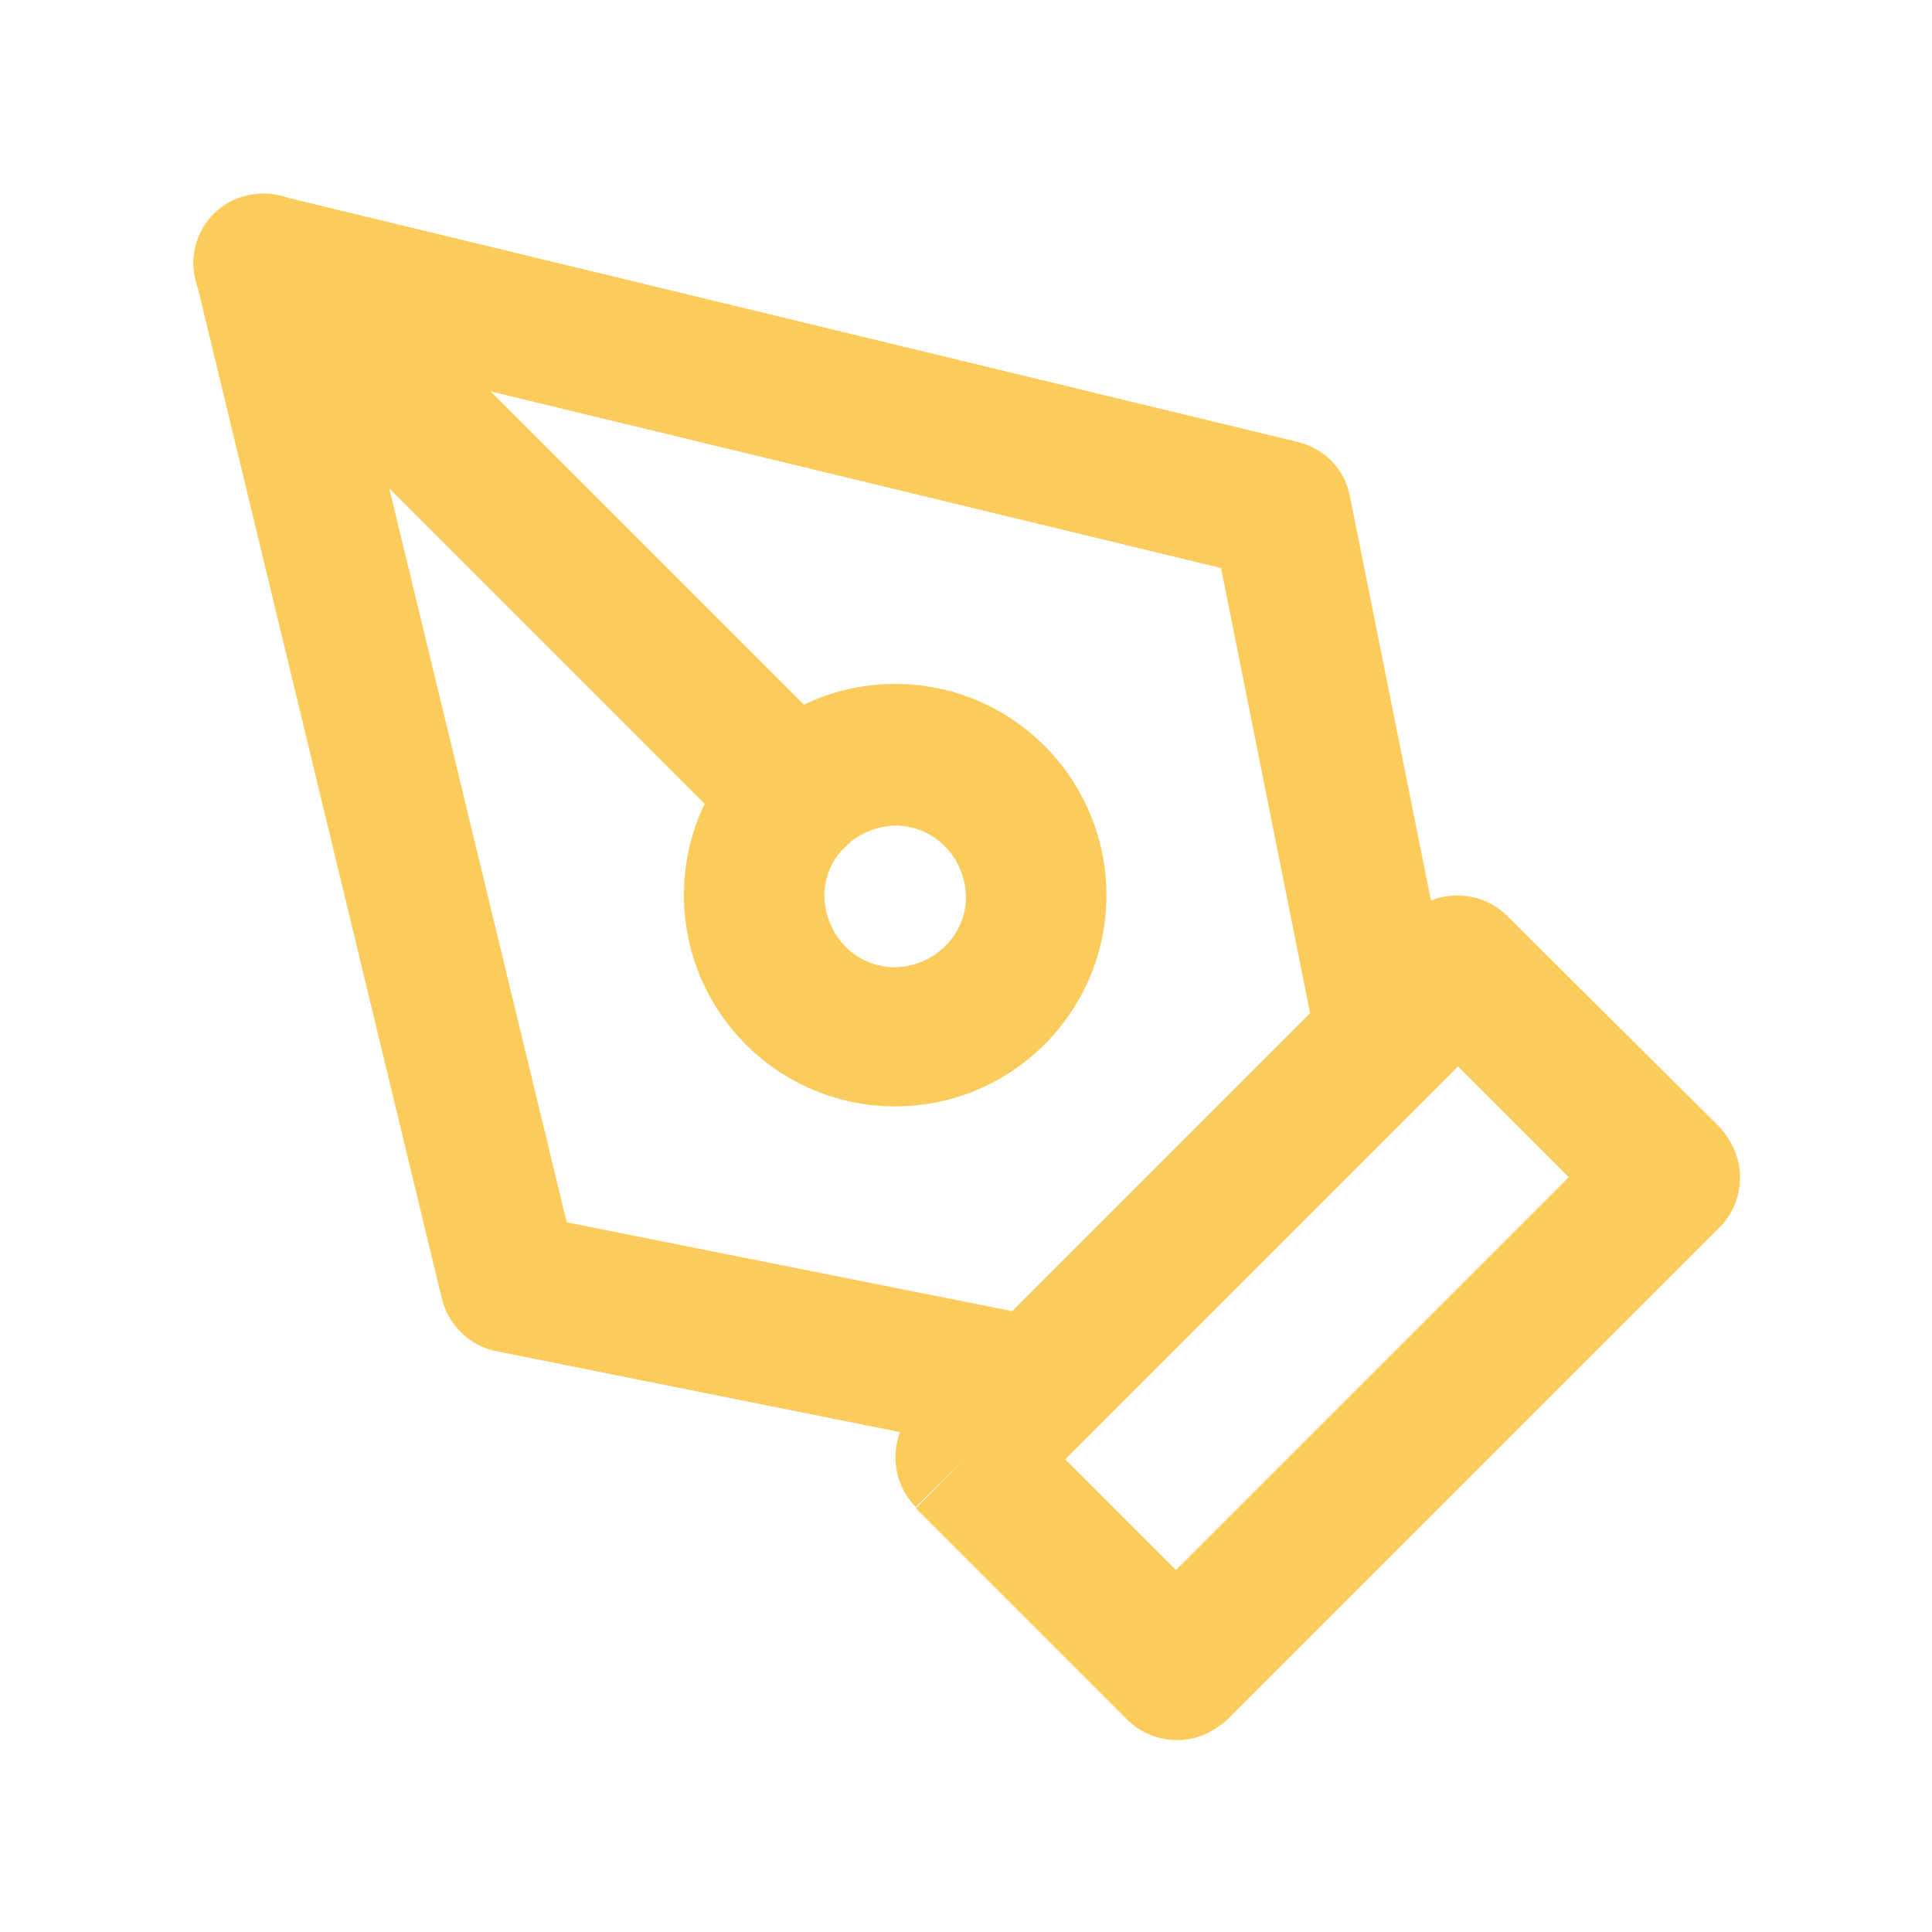 <?xml version="1.0" encoding="utf-8"?>
<!-- Generator: Adobe Illustrator 23.1.1, SVG Export Plug-In . SVG Version: 6.00 Build 0)  -->
<svg version="1.1" id="Layer_1" xmlns="http://www.w3.org/2000/svg" xmlns:xlink="http://www.w3.org/1999/xlink" x="0px" y="0px"
	 viewBox="0 0 150 150" style="enable-background:new 0 0 150 150;" xml:space="preserve">
<style type="text/css">
	.st0{fill:#FBCC5C;}
</style>
<g>
	<path class="st0" d="M75,113.2l3.9,3.9l34.3-34.3l8.6,8.6l-30.5,30.5l-12.5-12.5L75,113.2l3.9,3.9L75,113.2l-3.9,3.9l16.4,16.4
		c1,1,2.4,1.6,3.9,1.6s2.8-0.6,3.9-1.6l38.2-38.2c1-1,1.6-2.4,1.6-3.9c0-1.4-0.6-2.8-1.6-3.9L117,71.1c-2.1-2.1-5.6-2.1-7.7,0
		l-38.2,38.2c-2.1,2.1-2.1,5.6,0,7.7L75,113.2z"/>
	<path class="st0" d="M107.7,80.5l5.3-1.1l-8.2-40.9c-0.4-2.1-2-3.7-4.1-4.2L21.7,15.2c-1.8-0.4-3.8,0.1-5.1,1.4
		c-1.3,1.3-1.9,3.3-1.4,5.1l19.1,79.1c0.5,2.1,2.2,3.7,4.2,4.1l40.9,8.2c1.8,0.4,3.6-0.2,4.9-1.5l27.3-27.3c1.3-1.3,1.8-3.1,1.5-4.9
		L107.7,80.5l-3.9-3.9l-25.2,25.2L44,94.9l-16.2-67l67,16.2l7.5,37.5L107.7,80.5l-3.9-3.9L107.7,80.5z"/>
	<path class="st0" d="M16.6,24.3L58,65.7c2.1,2.1,5.6,2.1,7.7,0c2.1-2.1,2.1-5.6,0-7.7L24.3,16.6c-2.1-2.1-5.6-2.1-7.7,0
		S14.5,22.2,16.6,24.3"/>
	<path class="st0" d="M69.5,58.6v5.5c3,0,5.4,2.4,5.5,5.5c0,3-2.4,5.4-5.5,5.5c-3,0-5.4-2.4-5.5-5.5c0-3,2.4-5.4,5.5-5.5V58.6v-5.5
		c-9,0-16.4,7.3-16.4,16.4c0,9,7.3,16.4,16.4,16.4c9,0,16.4-7.3,16.4-16.4c0-9-7.3-16.4-16.4-16.4V58.6z"/>
</g>
</svg>
